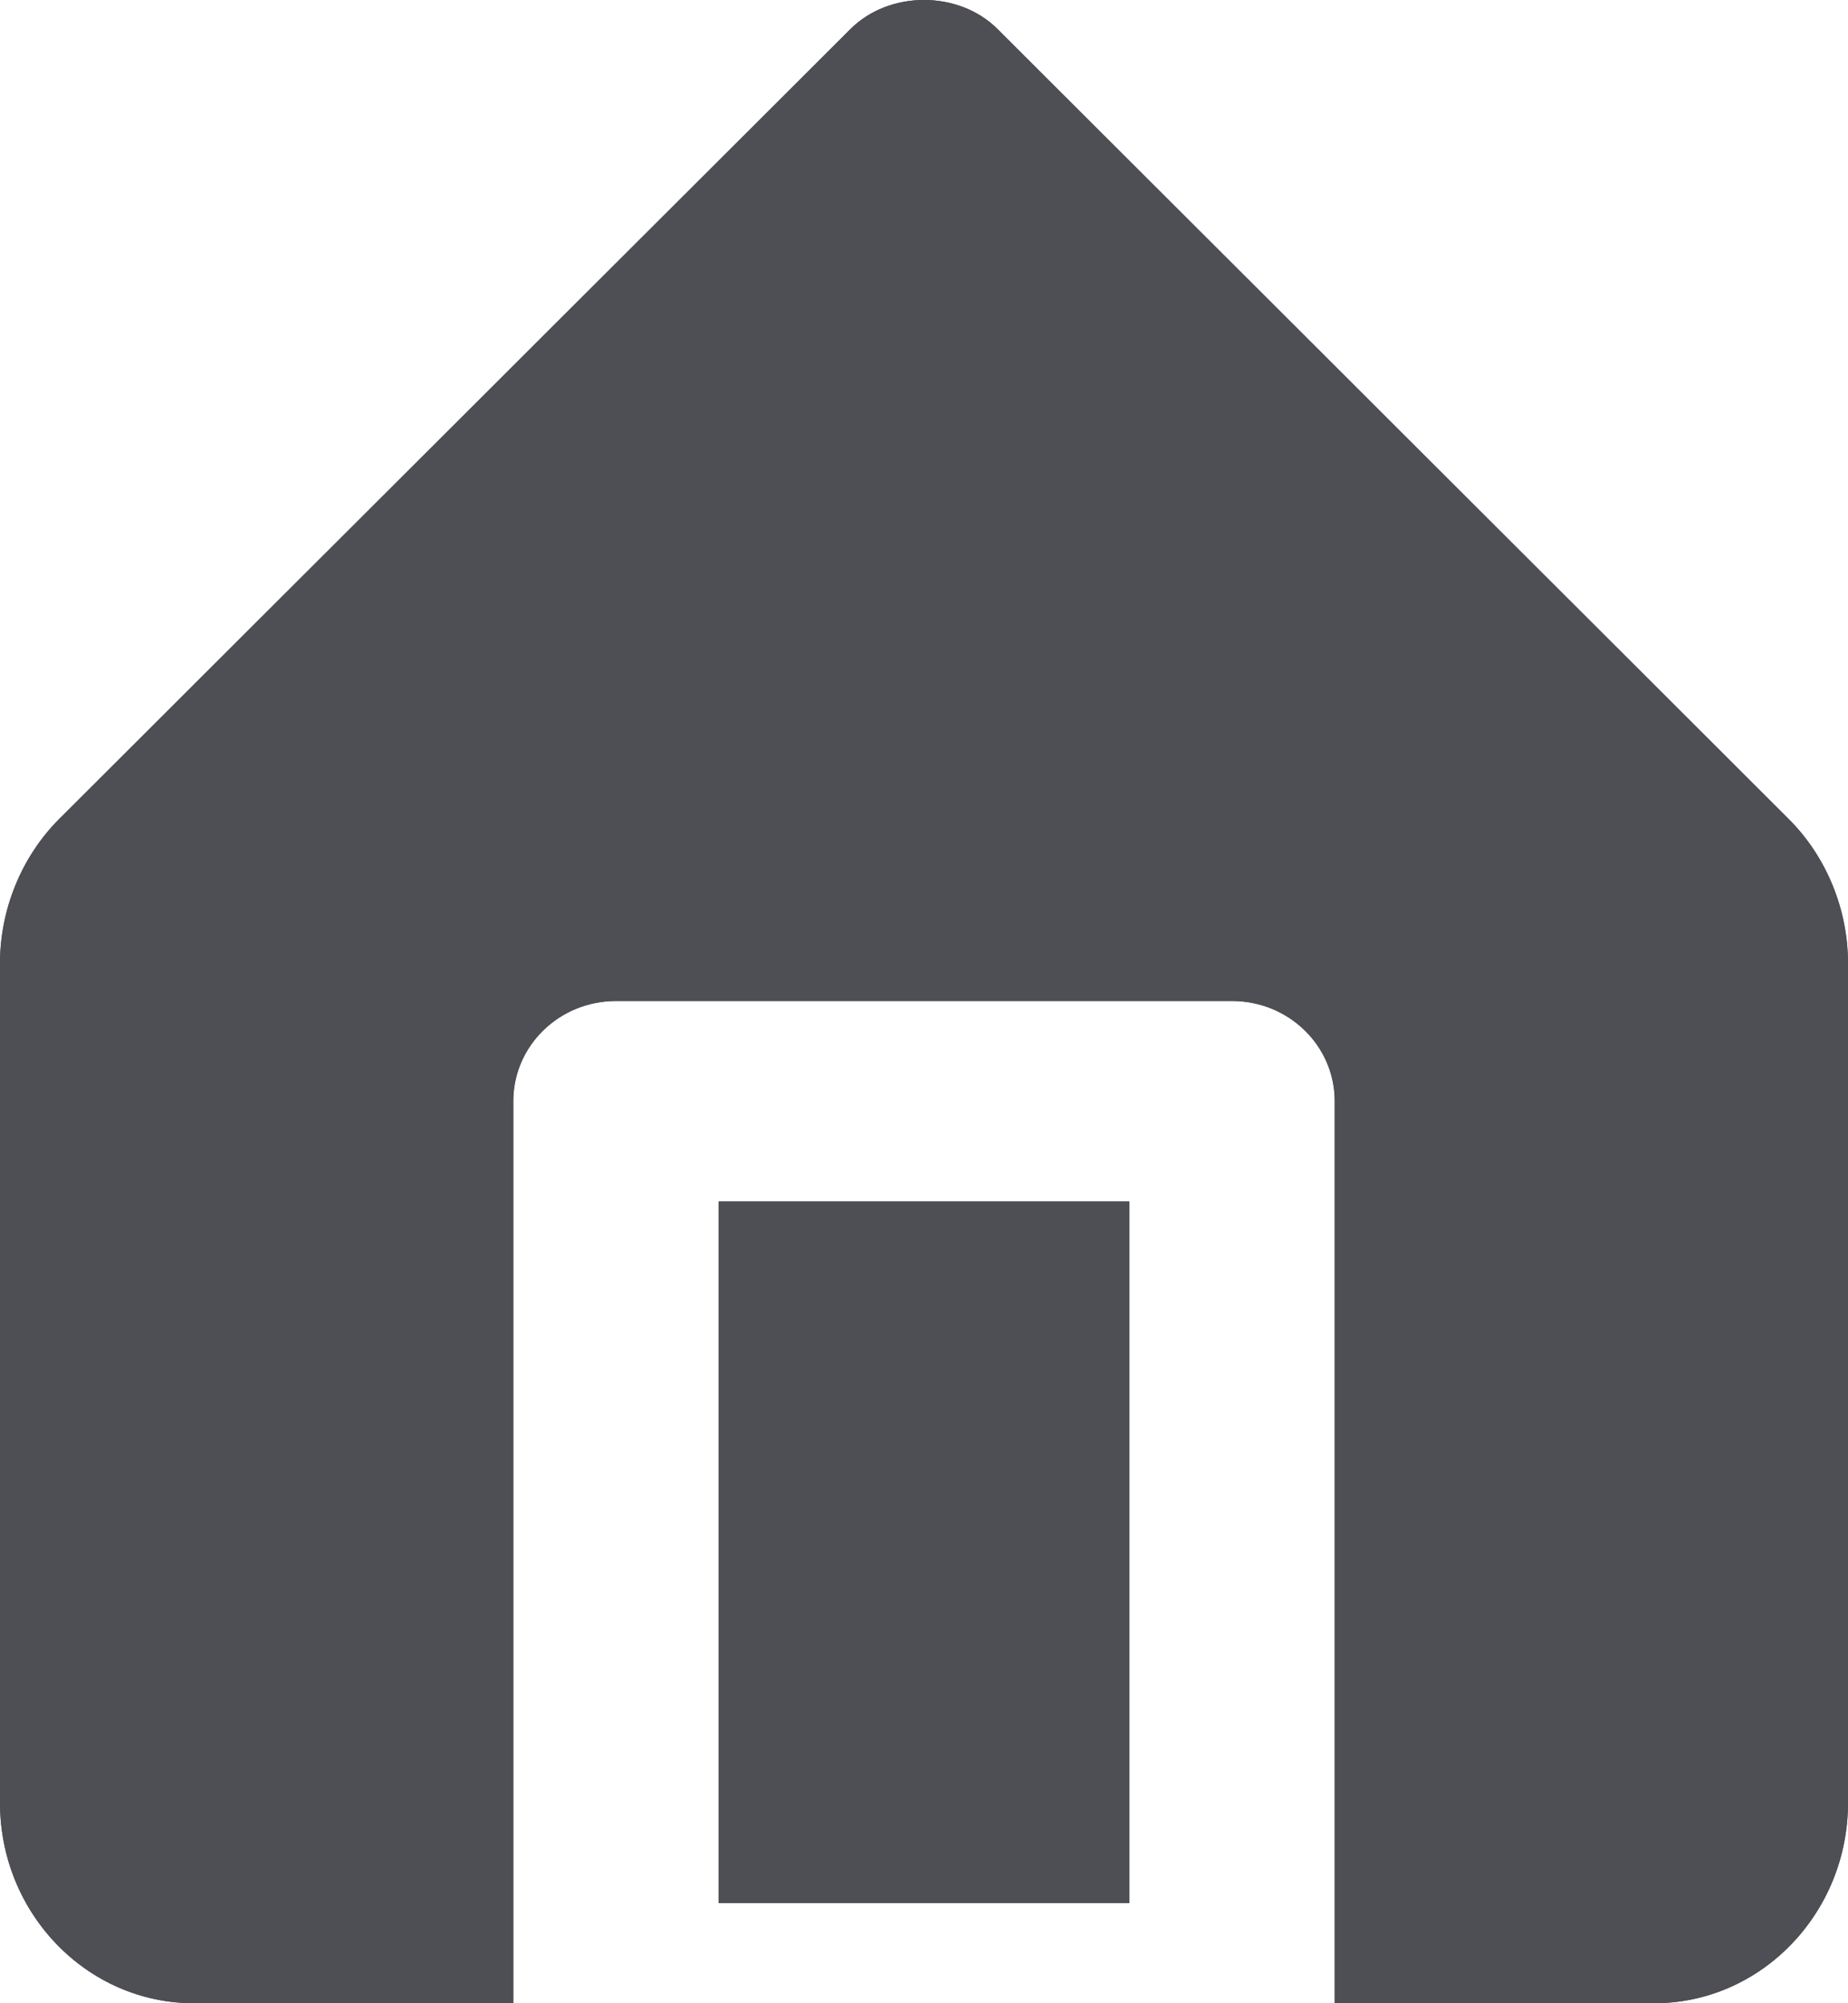 <svg width="12" height="13" viewBox="0 0 12 13" fill="none" xmlns="http://www.w3.org/2000/svg">
<path d="M6.477 0.188L11.616 5.316C11.86 5.56 12 5.901 12 6.251V11.699C12 12.417 11.435 13 10.741 13H8.667V7.146C8.667 6.787 8.369 6.496 8 6.496H4C3.631 6.496 3.333 6.787 3.333 7.146V13H1.259C0.565 13 0 12.417 0 11.699V6.251C0 5.901 0.14 5.56 0.383 5.316L5.523 0.188C5.775 -0.063 6.225 -0.063 6.477 0.188Z" fill="#4E4E55"/>
<path d="M7.333 12.35H4.667V7.797H7.333V12.35Z" fill="#4E4E55"/>
<path d="M6.477 0.188L11.616 5.316C11.86 5.56 12 5.901 12 6.251V11.699C12 12.417 11.435 13 10.741 13H8.667V7.146C8.667 6.787 8.369 6.496 8 6.496H4C3.631 6.496 3.333 6.787 3.333 7.146V13H1.259C0.565 13 0 12.417 0 11.699V6.251C0 5.901 0.14 5.56 0.383 5.316L5.523 0.188C5.775 -0.063 6.225 -0.063 6.477 0.188Z" fill="#4E4E55"/>
<path d="M7.333 12.35H4.667V7.797H7.333V12.35Z" fill="#4E4E55"/>
</svg>
